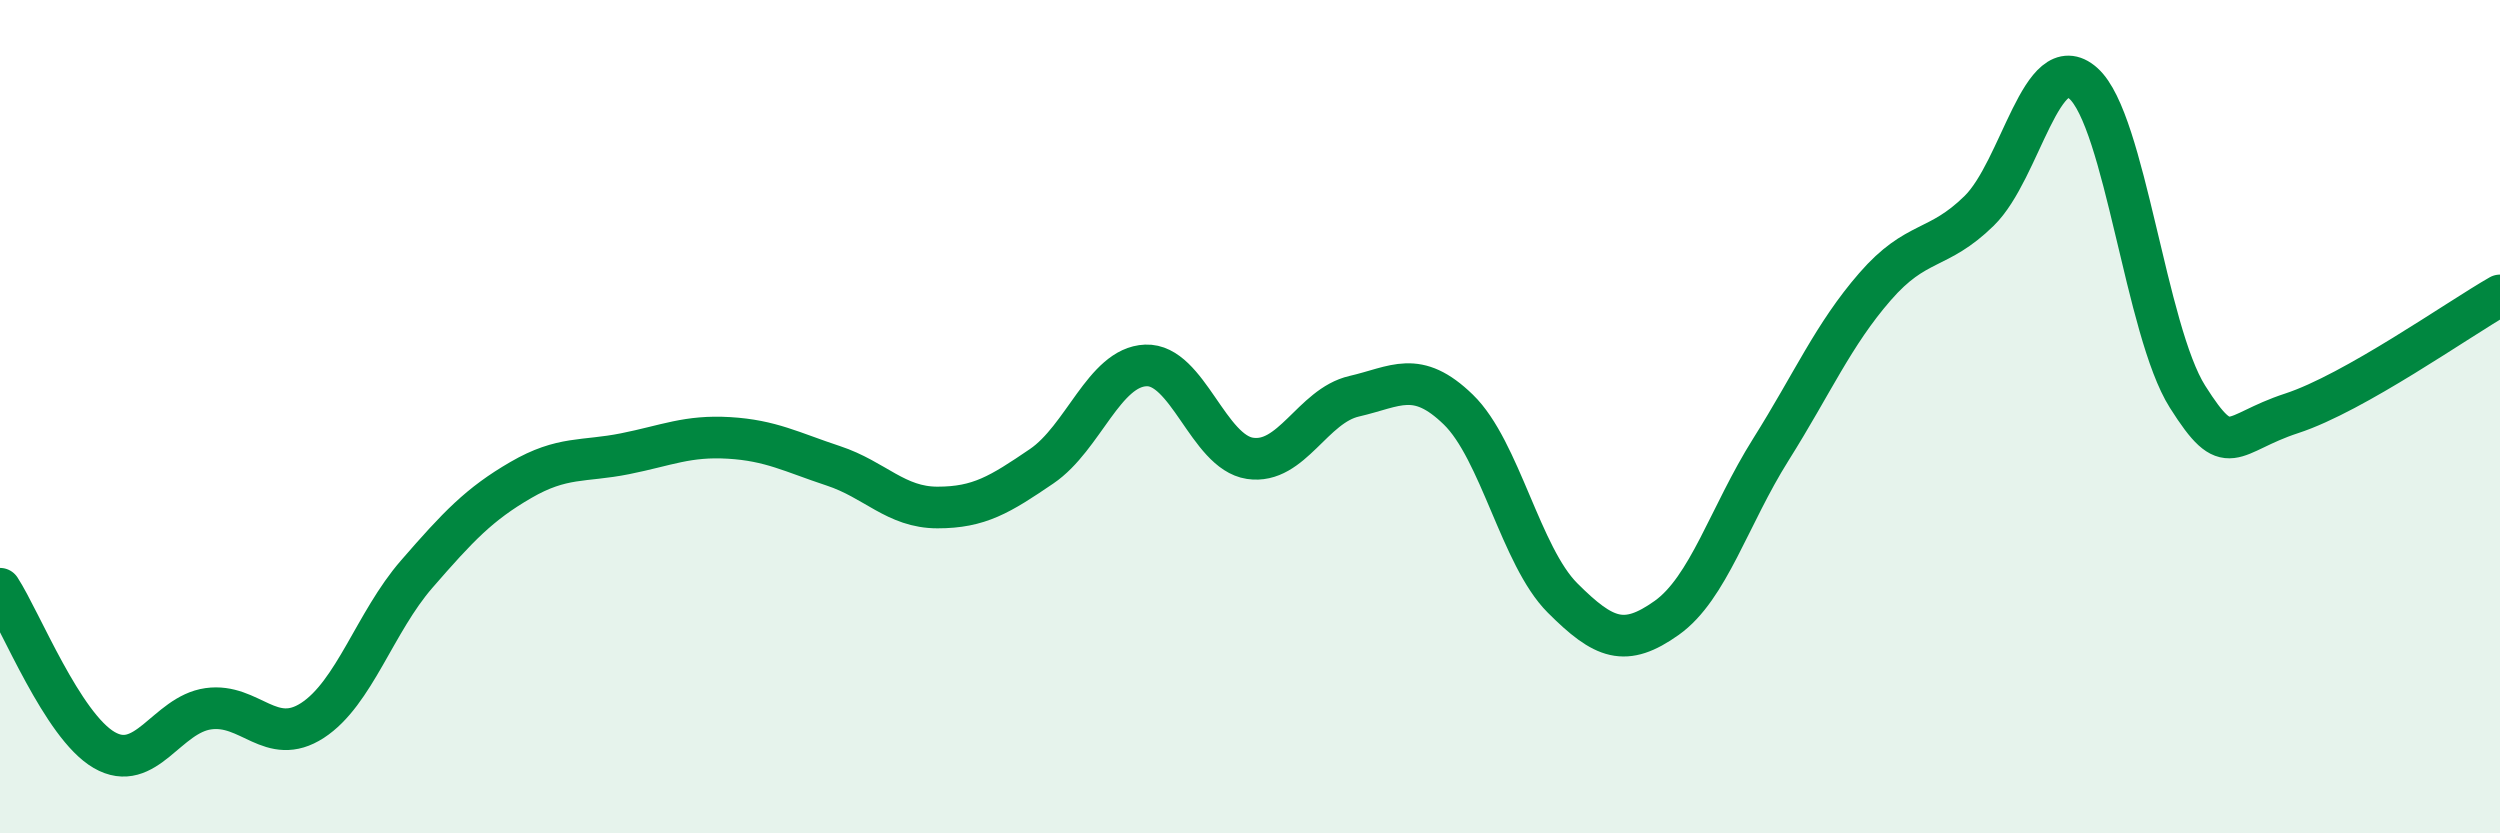 
    <svg width="60" height="20" viewBox="0 0 60 20" xmlns="http://www.w3.org/2000/svg">
      <path
        d="M 0,14.13 C 0.5,14.9 1.5,17.42 2.5,18 C 3.5,18.58 4,17.15 5,17.01 C 6,16.87 6.5,17.94 7.5,17.29 C 8.5,16.64 9,14.93 10,13.78 C 11,12.63 11.5,12.1 12.5,11.52 C 13.5,10.94 14,11.09 15,10.89 C 16,10.69 16.5,10.45 17.5,10.51 C 18.5,10.57 19,10.85 20,11.18 C 21,11.51 21.5,12.18 22.5,12.18 C 23.5,12.18 24,11.87 25,11.19 C 26,10.51 26.5,8.81 27.5,8.77 C 28.5,8.73 29,10.85 30,11 C 31,11.15 31.5,9.74 32.5,9.51 C 33.5,9.28 34,8.86 35,9.83 C 36,10.8 36.5,13.35 37.5,14.35 C 38.5,15.35 39,15.54 40,14.83 C 41,14.12 41.5,12.38 42.5,10.79 C 43.5,9.2 44,8.03 45,6.88 C 46,5.73 46.5,6.04 47.5,5.06 C 48.5,4.08 49,1.11 50,2 C 51,2.89 51.5,7.94 52.5,9.52 C 53.5,11.1 53.5,10.41 55,9.92 C 56.5,9.43 59,7.66 60,7.09L60 20L0 20Z"
        fill="#008740"
        opacity="0.1"
        stroke-linecap="round"
        stroke-linejoin="round"
      />
      <path
        d="M 0,14.13 C 0.5,14.9 1.5,17.42 2.5,18 C 3.5,18.58 4,17.15 5,17.01 C 6,16.87 6.5,17.94 7.5,17.29 C 8.5,16.64 9,14.93 10,13.78 C 11,12.63 11.5,12.1 12.5,11.52 C 13.5,10.94 14,11.09 15,10.89 C 16,10.69 16.5,10.45 17.5,10.51 C 18.5,10.57 19,10.85 20,11.18 C 21,11.51 21.5,12.18 22.5,12.18 C 23.5,12.18 24,11.87 25,11.19 C 26,10.51 26.5,8.81 27.5,8.77 C 28.5,8.73 29,10.85 30,11 C 31,11.15 31.5,9.74 32.5,9.51 C 33.5,9.28 34,8.86 35,9.83 C 36,10.8 36.5,13.35 37.5,14.35 C 38.5,15.35 39,15.54 40,14.83 C 41,14.12 41.5,12.38 42.5,10.79 C 43.5,9.2 44,8.03 45,6.88 C 46,5.73 46.5,6.04 47.5,5.06 C 48.5,4.08 49,1.11 50,2 C 51,2.89 51.5,7.94 52.5,9.52 C 53.5,11.1 53.5,10.41 55,9.92 C 56.5,9.43 59,7.66 60,7.09"
        stroke="#008740"
        stroke-width="1"
        fill="none"
        stroke-linecap="round"
        stroke-linejoin="round"
      />
    </svg>
  
